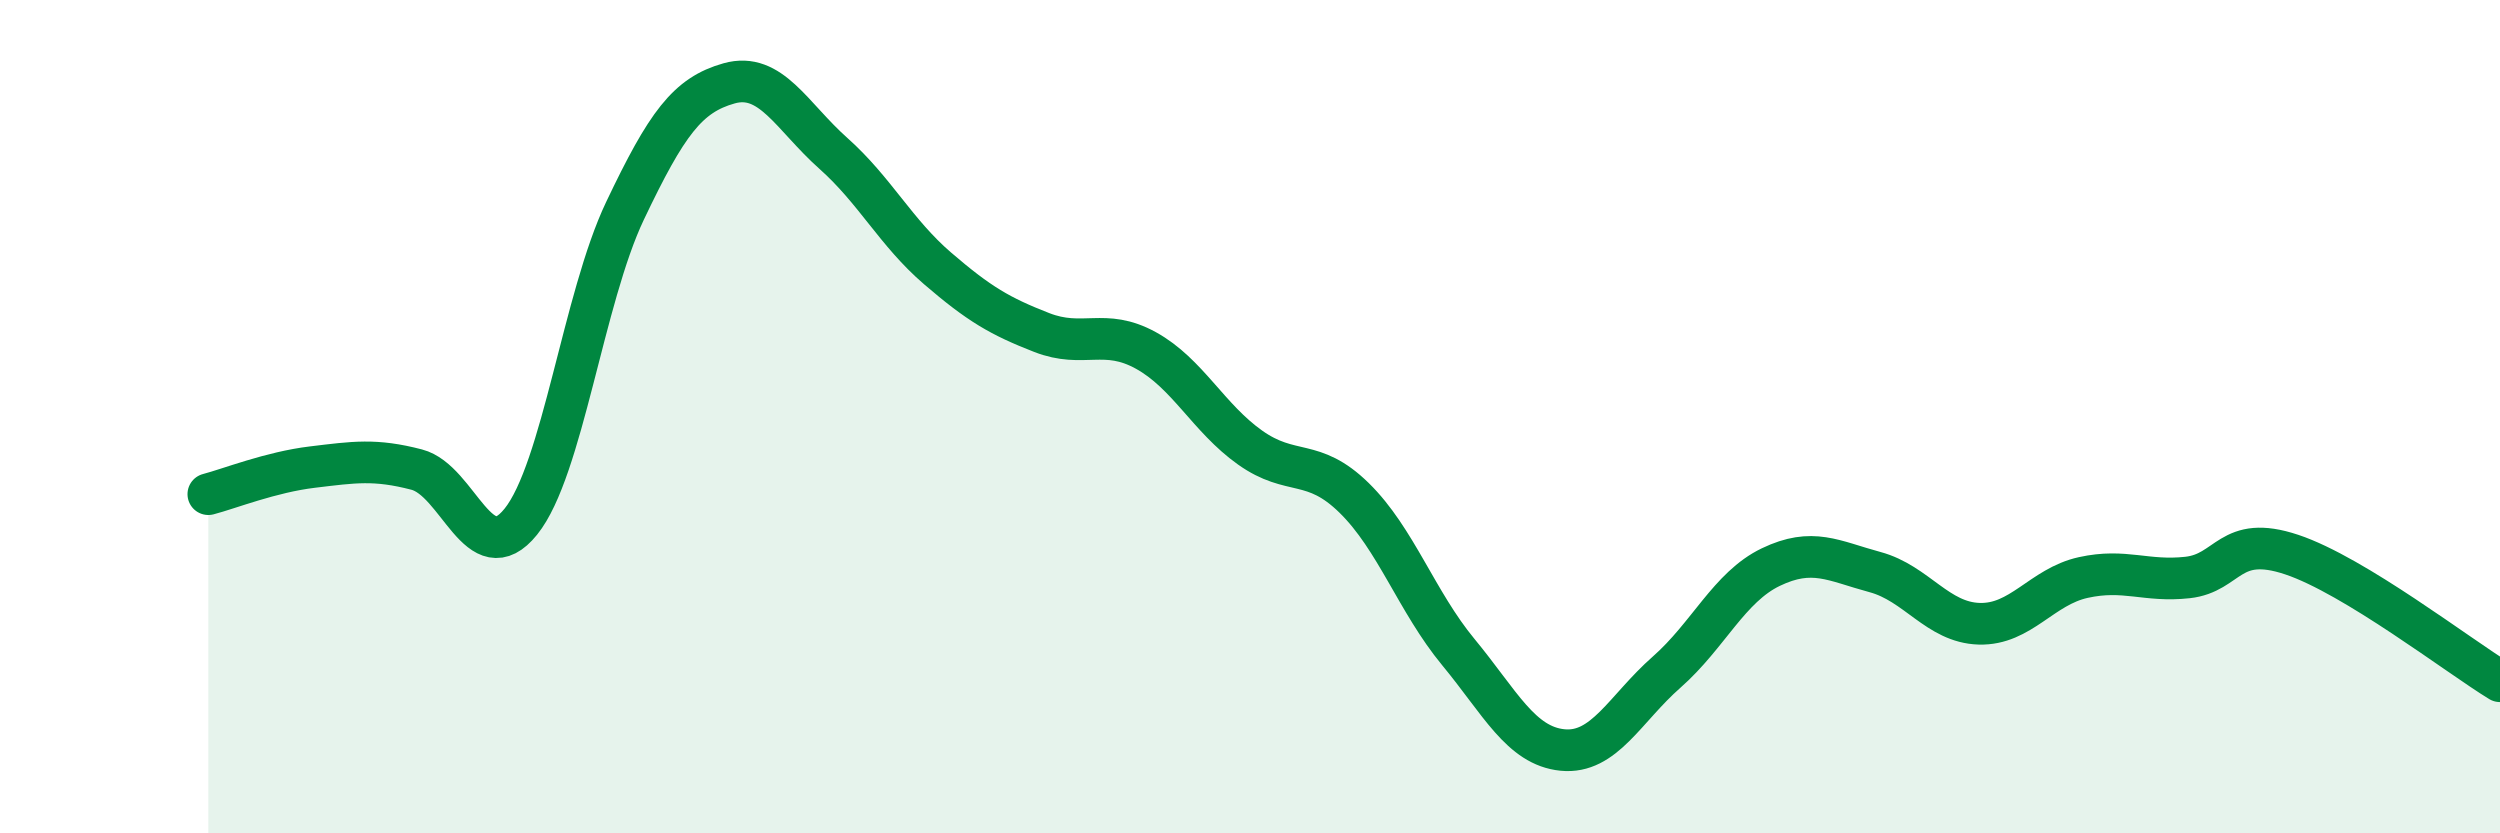 
    <svg width="60" height="20" viewBox="0 0 60 20" xmlns="http://www.w3.org/2000/svg">
      <path
        d="M 5,11.86 C 5.5,11.73 6.5,11.33 7.5,11.21 C 8.5,11.09 9,11.01 10,11.27 C 11,11.53 11.5,13.76 12.5,12.52 C 13.5,11.28 14,7.16 15,5.06 C 16,2.96 16.5,2.28 17.5,2 C 18.5,1.72 19,2.79 20,3.68 C 21,4.57 21.5,5.58 22.5,6.44 C 23.5,7.3 24,7.59 25,7.98 C 26,8.37 26.5,7.86 27.5,8.41 C 28.5,8.96 29,10.03 30,10.74 C 31,11.45 31.5,10.97 32.5,11.95 C 33.5,12.93 34,14.44 35,15.65 C 36,16.86 36.5,17.9 37.5,18 C 38.5,18.1 39,17.01 40,16.13 C 41,15.25 41.5,14.09 42.5,13.61 C 43.5,13.13 44,13.46 45,13.73 C 46,14 46.5,14.94 47.5,14.97 C 48.5,15 49,14.08 50,13.86 C 51,13.64 51.5,13.97 52.5,13.86 C 53.5,13.75 53.5,12.81 55,13.31 C 56.5,13.81 59,15.74 60,16.35L60 20L5 20Z"
        fill="#008740"
        opacity="0.1"
        stroke-linecap="round"
        stroke-linejoin="round"
      />
      <path
        d="M 5,11.86 C 5.5,11.73 6.5,11.33 7.5,11.21 C 8.5,11.09 9,11.01 10,11.27 C 11,11.53 11.5,13.76 12.5,12.52 C 13.5,11.28 14,7.16 15,5.06 C 16,2.96 16.5,2.28 17.5,2 C 18.5,1.72 19,2.79 20,3.68 C 21,4.57 21.5,5.58 22.5,6.44 C 23.5,7.3 24,7.59 25,7.98 C 26,8.37 26.5,7.86 27.5,8.41 C 28.5,8.96 29,10.03 30,10.74 C 31,11.45 31.5,10.97 32.5,11.95 C 33.5,12.93 34,14.44 35,15.65 C 36,16.86 36.5,17.9 37.5,18 C 38.5,18.1 39,17.01 40,16.13 C 41,15.25 41.5,14.09 42.5,13.61 C 43.5,13.13 44,13.46 45,13.73 C 46,14 46.5,14.94 47.5,14.97 C 48.5,15 49,14.08 50,13.86 C 51,13.64 51.5,13.97 52.5,13.86 C 53.5,13.75 53.5,12.81 55,13.31 C 56.5,13.81 59,15.74 60,16.35"
        stroke="#008740"
        stroke-width="1"
        fill="none"
        stroke-linecap="round"
        stroke-linejoin="round"
      />
    </svg>
  